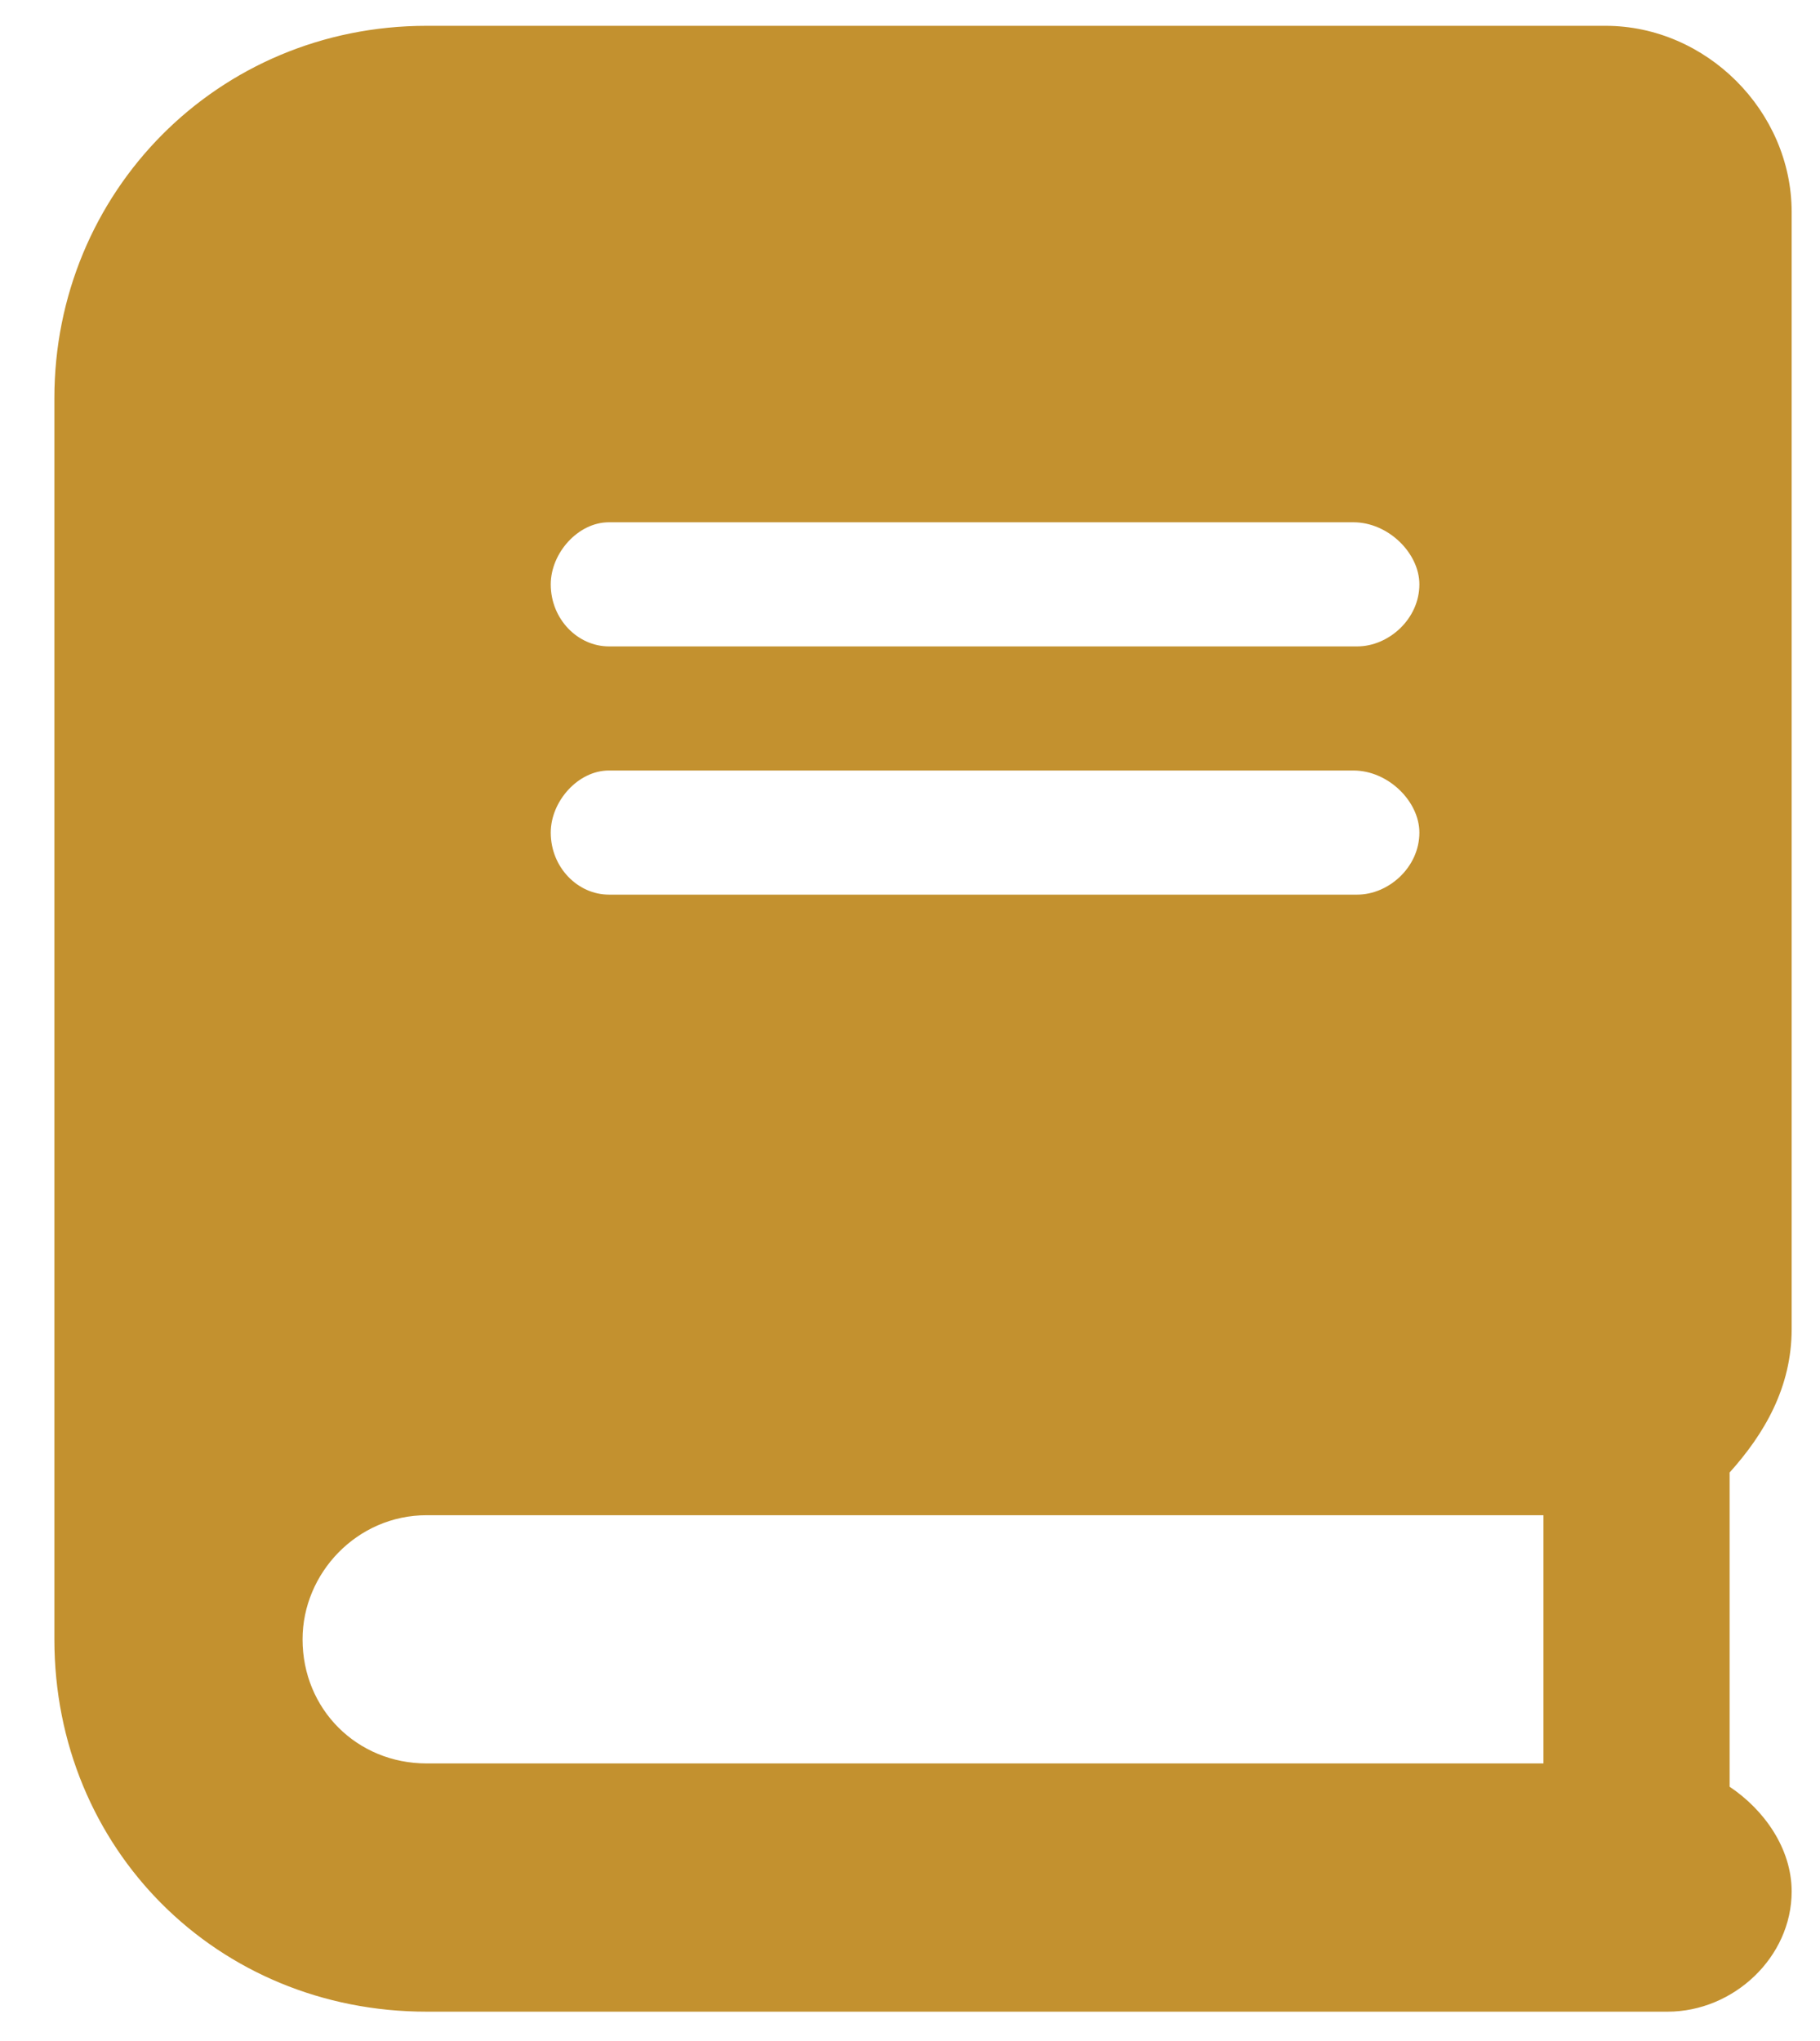 <?xml version="1.0" encoding="UTF-8"?> <svg xmlns="http://www.w3.org/2000/svg" width="33" height="37" viewBox="0 0 33 37" fill="none"><path d="M32.486 24.093C32.486 25.148 31.993 25.991 31.361 26.694V32.39C31.993 32.812 32.486 33.515 32.486 34.288C32.486 35.483 31.431 36.468 30.236 36.468H7.736C3.939 36.468 0.986 33.515 0.986 29.718V7.218C0.986 3.491 3.939 0.468 7.736 0.468H29.111C30.939 0.468 32.486 2.015 32.486 3.843V24.093ZM11.04 9.468C10.478 9.468 9.986 10.03 9.986 10.593C9.986 11.226 10.478 11.718 11.04 11.718H24.611C25.173 11.718 25.736 11.226 25.736 10.593C25.736 10.03 25.173 9.468 24.54 9.468H11.04ZM11.04 13.968C10.478 13.968 9.986 14.53 9.986 15.093C9.986 15.726 10.478 16.218 11.04 16.218H24.611C25.173 16.218 25.736 15.726 25.736 15.093C25.736 14.53 25.173 13.968 24.54 13.968H11.04ZM27.986 31.968V27.468H7.736C6.47 27.468 5.486 28.523 5.486 29.718C5.486 30.983 6.47 31.968 7.736 31.968H27.986Z" fill="#C3912F"></path></svg> 